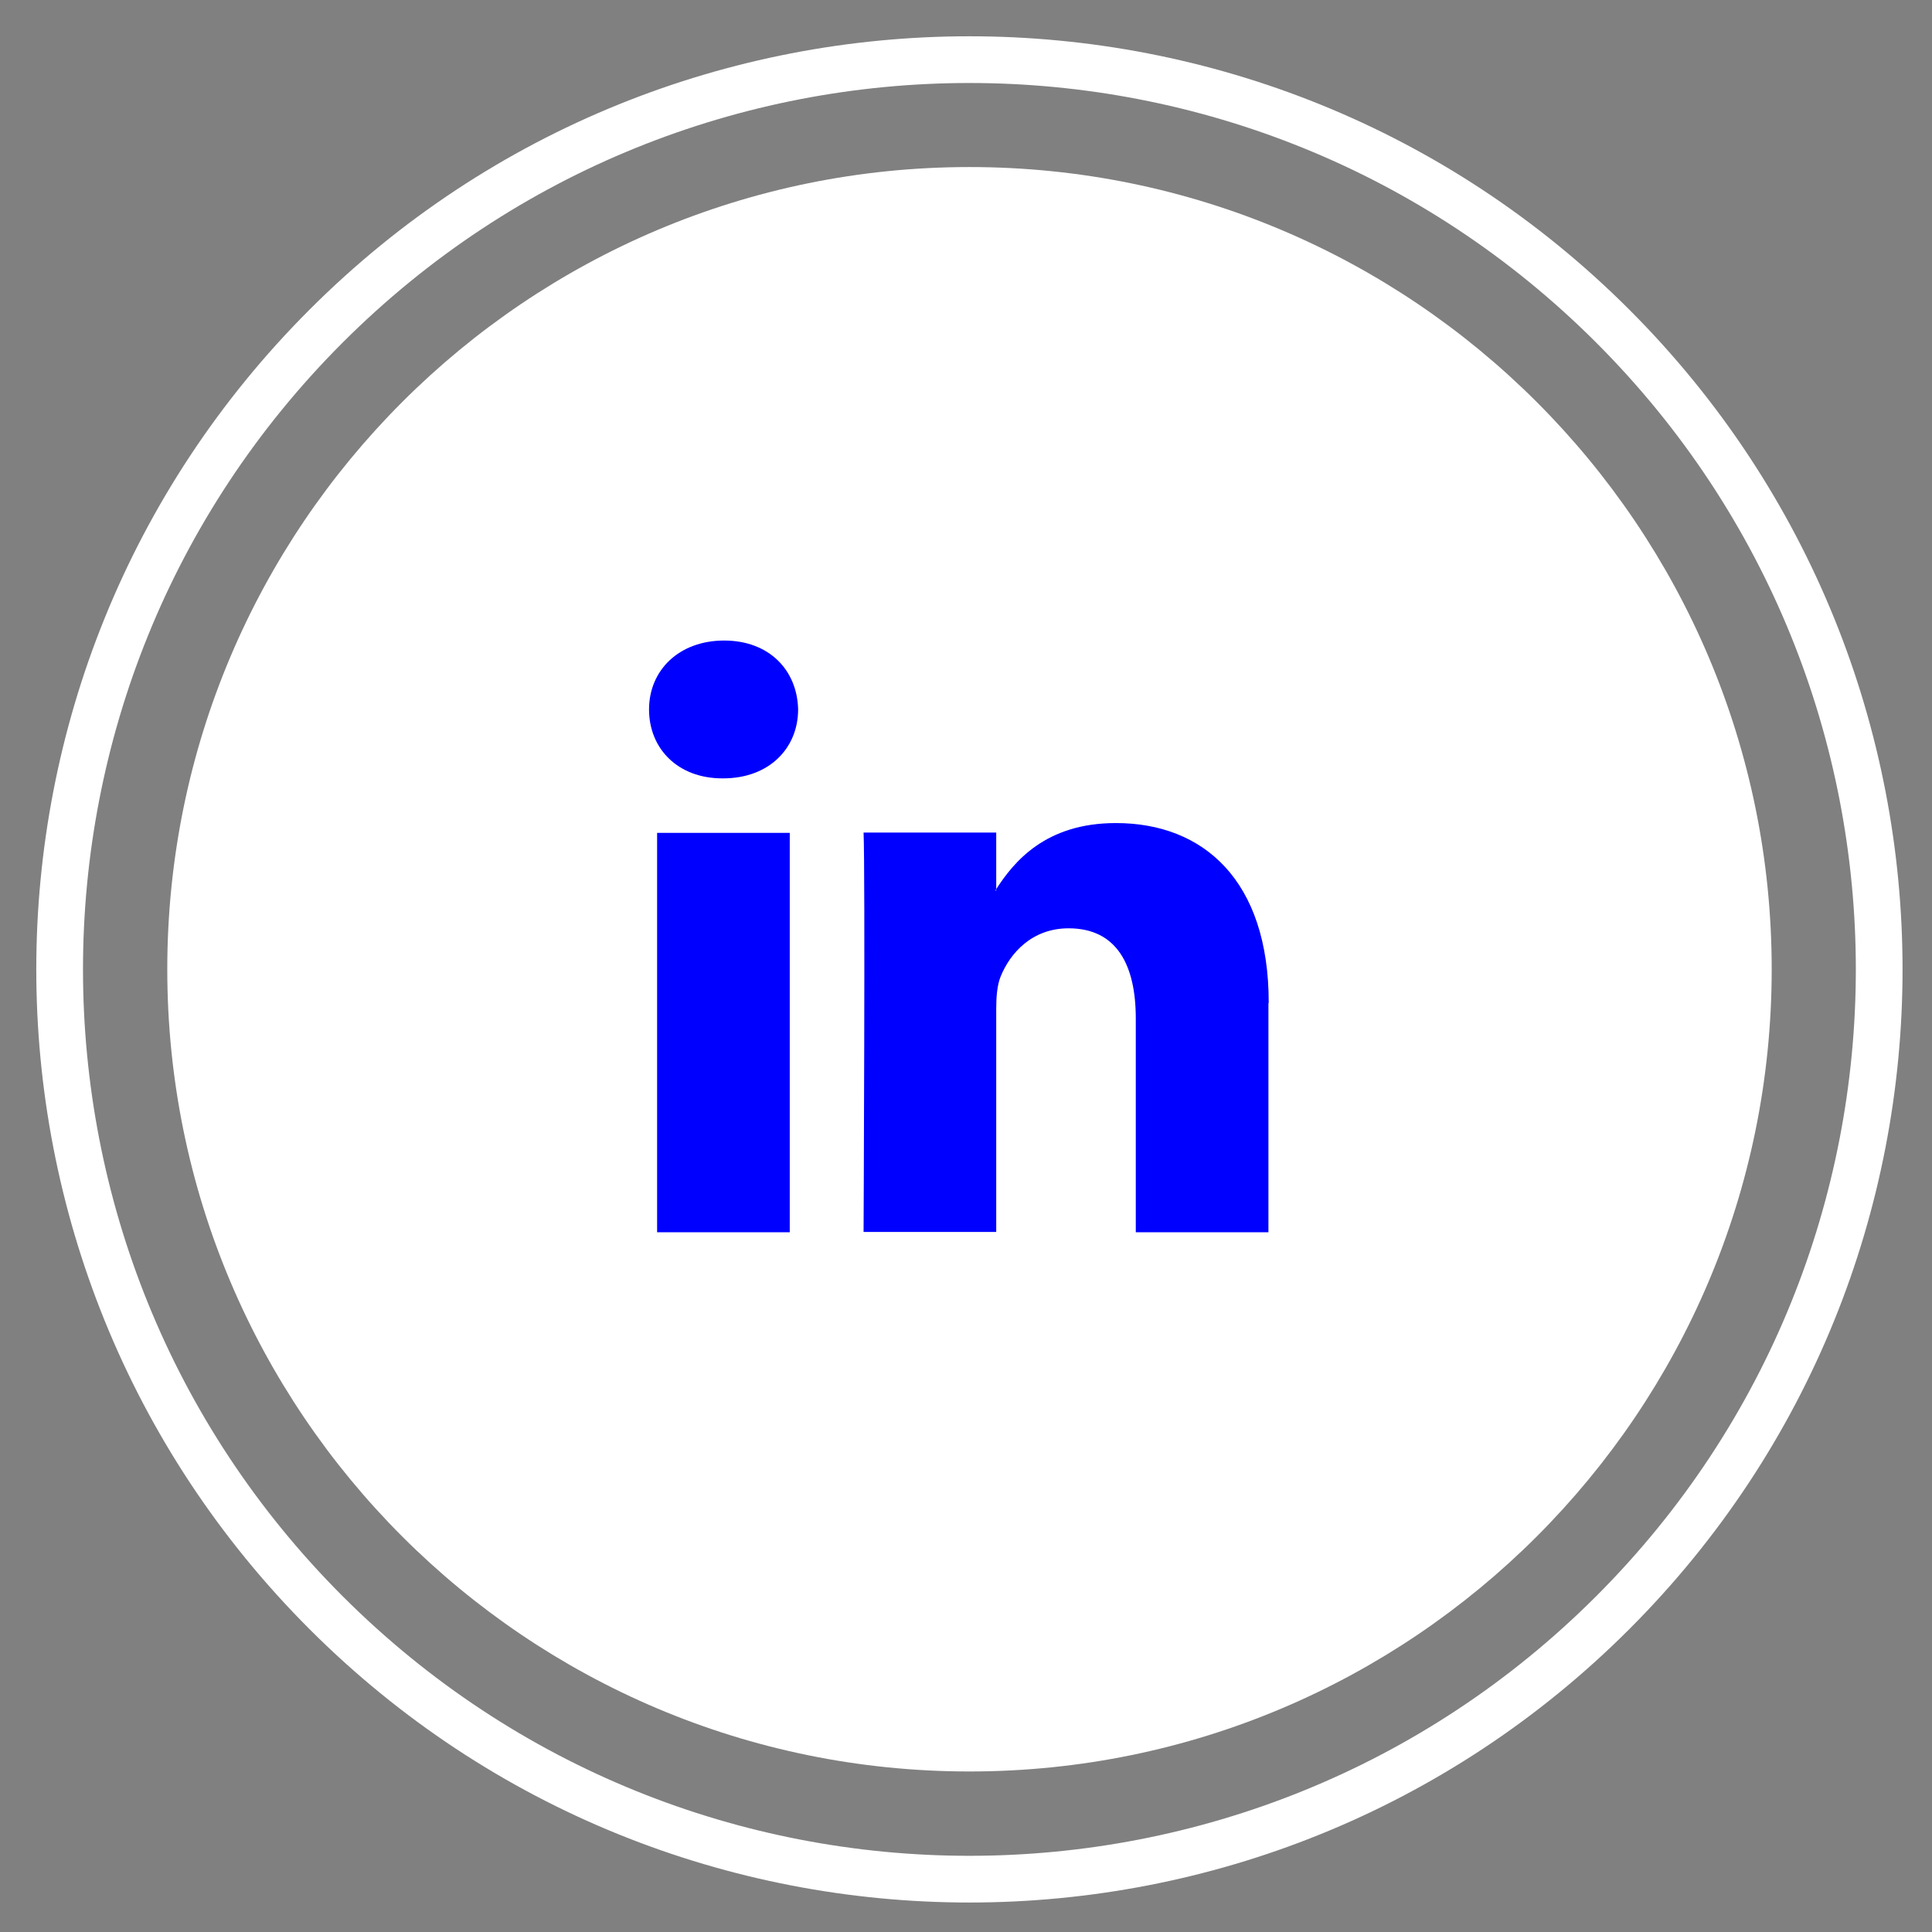 <svg width="67" height="67" viewBox="0 0 67 67" fill="none" xmlns="http://www.w3.org/2000/svg">
<rect x="0" y="0" width="67" height="67" fill="#808080" stroke="none"/>
<g clip-path="url(#clip0_272_1883)">
<path d="M33.621 61.433C48.985 61.433 61.441 48.977 61.441 33.613C61.441 18.248 48.985 5.793 33.621 5.793C18.256 5.793 5.801 18.248 5.801 33.613C5.801 48.977 18.256 61.433 33.621 61.433Z" fill="white"/>
<path d="M55.928 55.927C68.249 43.606 68.249 23.63 55.928 11.309C43.607 -1.012 23.63 -1.012 11.309 11.309C-1.012 23.63 -1.012 43.606 11.309 55.927C23.63 68.248 43.607 68.248 55.928 55.927Z" stroke="white" stroke-width="1.62" stroke-miterlimit="10"/>
<path d="M43.988 34.793V42.733H39.388V35.323C39.388 33.463 38.728 32.193 37.058 32.193C35.788 32.193 35.028 33.053 34.698 33.873C34.578 34.173 34.548 34.583 34.548 34.993V42.723H29.948C29.948 42.723 30.008 30.173 29.948 28.873H34.548V30.833C34.548 30.833 34.528 30.863 34.518 30.883H34.548V30.833C35.158 29.893 36.248 28.543 38.698 28.543C41.728 28.543 43.998 30.523 43.998 34.773L43.988 34.793ZM25.118 22.213C23.548 22.213 22.508 23.243 22.508 24.603C22.508 25.963 23.508 26.993 25.048 26.993H25.078C26.688 26.993 27.678 25.933 27.678 24.603C27.648 23.243 26.678 22.213 25.108 22.213H25.118ZM22.788 42.733H27.388V28.883H22.788V42.733Z" fill="#0000FF"/>
</g>
<defs>
<clipPath id="clip0_272_1883">
<rect width="67" height="67" fill="white"/>
</clipPath>
</defs>
</svg>
